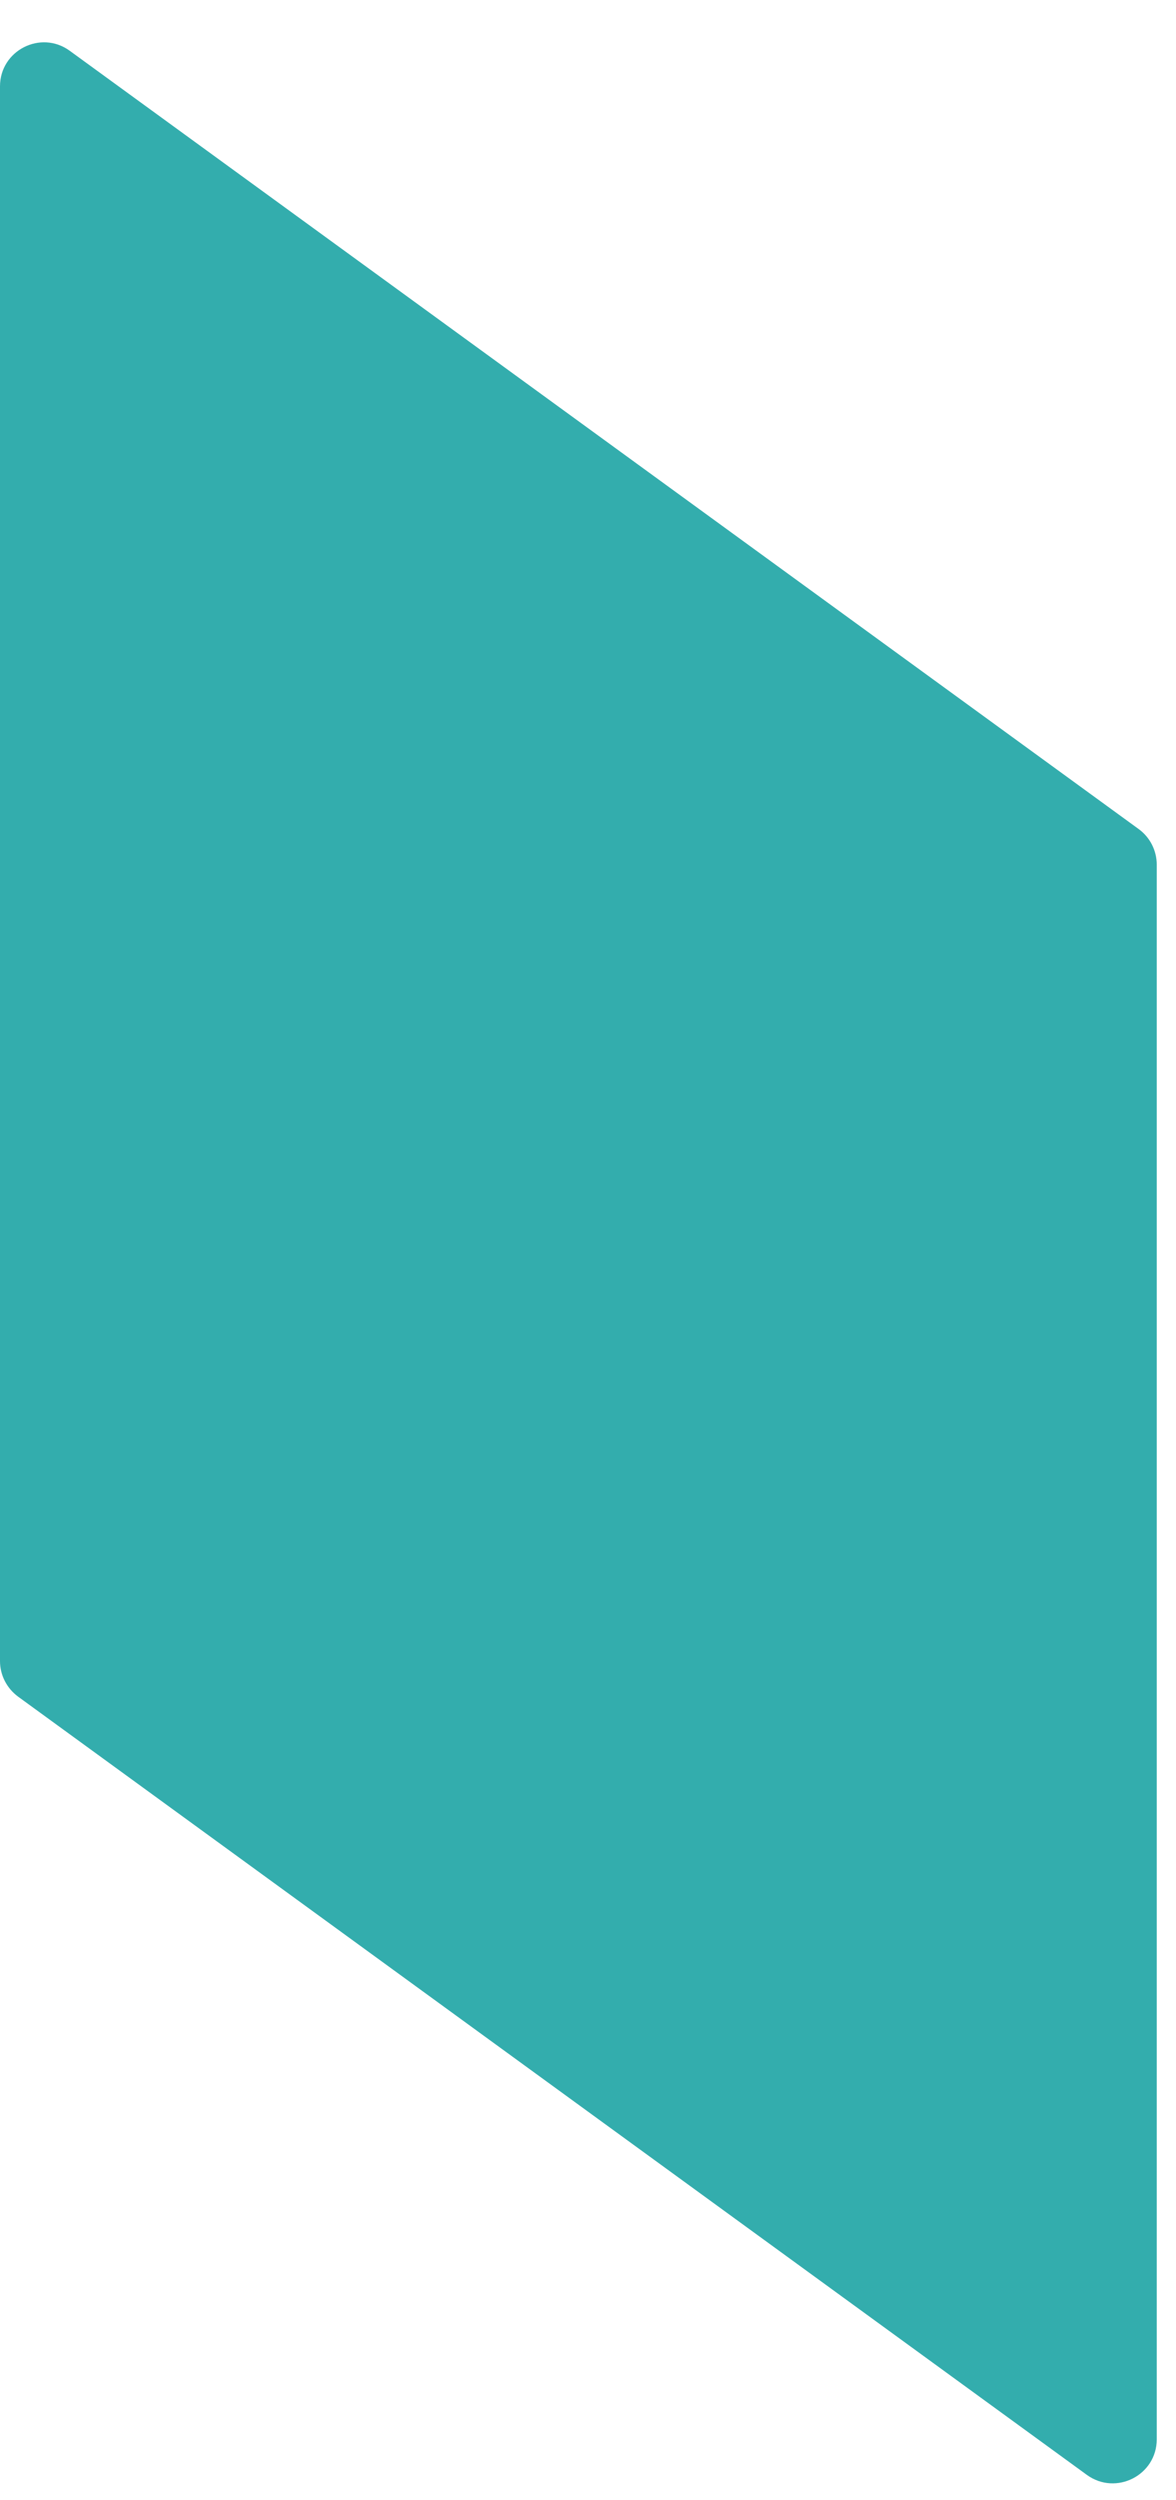 <?xml version="1.0" encoding="utf-8"?>
<svg xmlns="http://www.w3.org/2000/svg" fill="none" height="100%" overflow="visible" preserveAspectRatio="none" style="display: block;" viewBox="0 0 8 17" width="100%">
<path d="M0 11.294C0 11.39 0.046 11.479 0.123 11.536L7.394 16.828C7.592 16.971 7.869 16.83 7.869 16.586V5.879C7.869 5.783 7.823 5.693 7.746 5.637L0.474 0.345C0.277 0.202 0 0.343 0 0.587V11.294Z" fill="#009999" fill-opacity="0.8" id="Vector"/>
</svg>